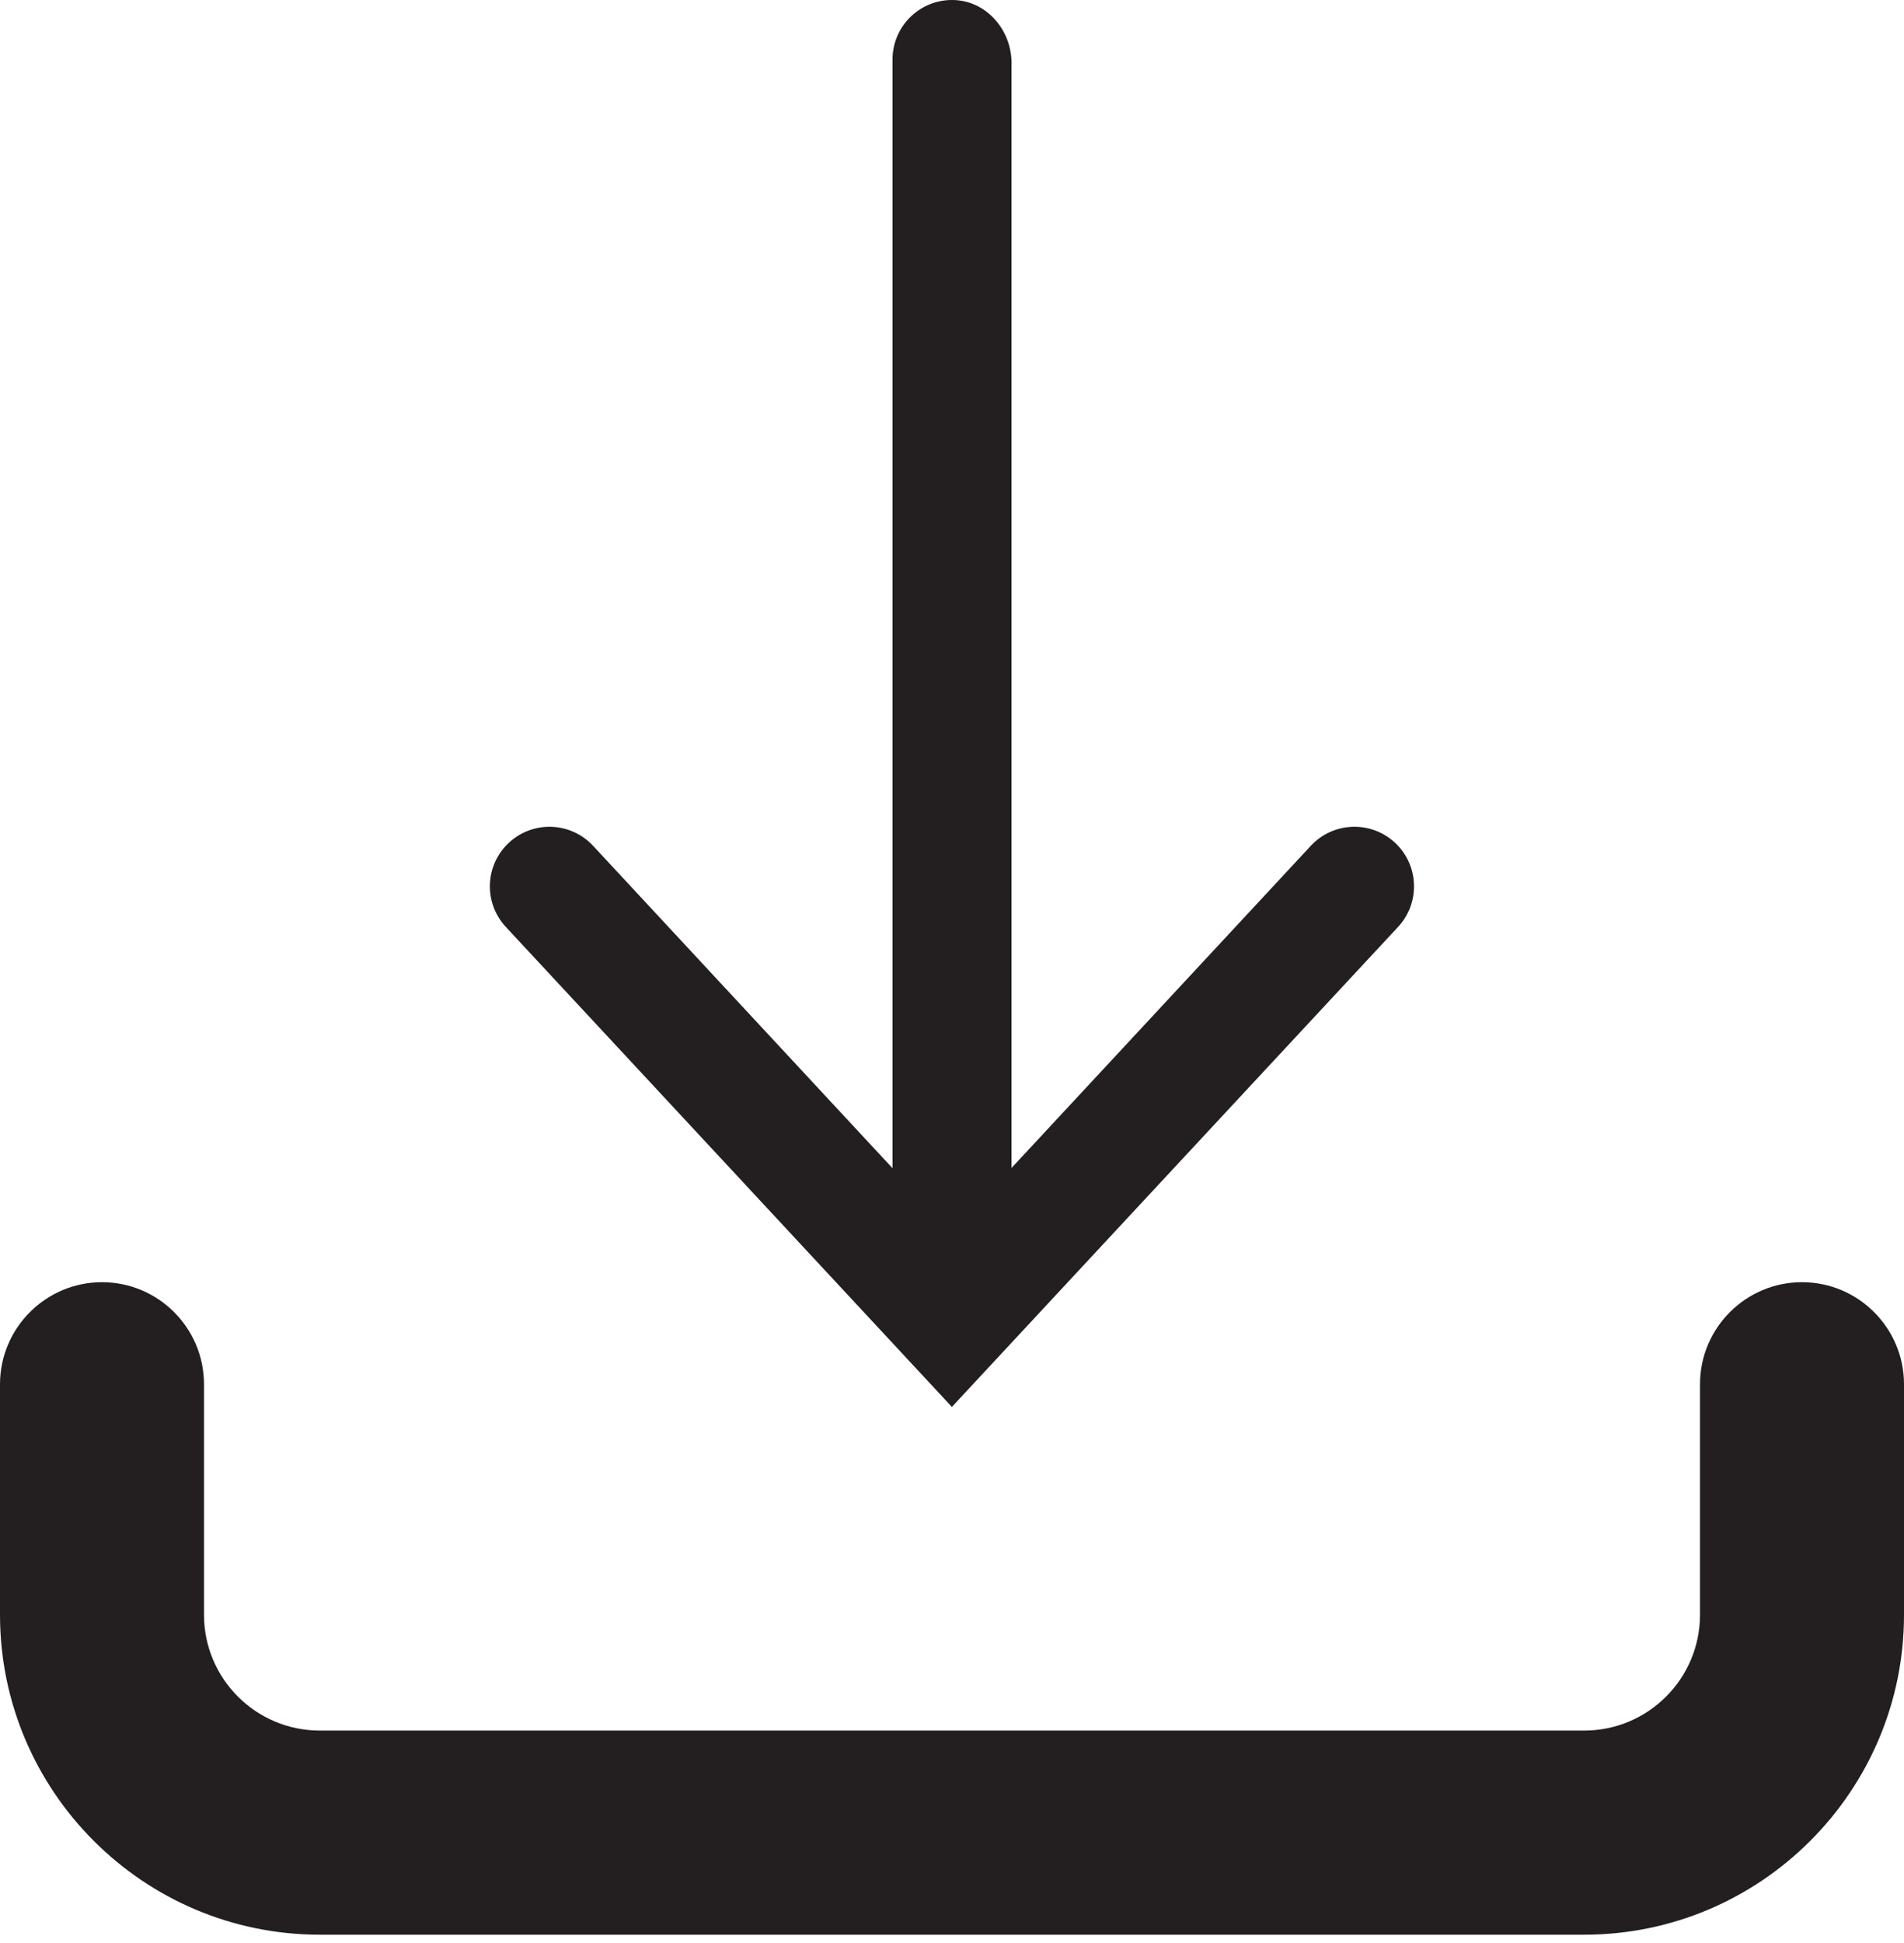 <?xml version="1.0" encoding="UTF-8" standalone="no"?><!DOCTYPE svg PUBLIC "-//W3C//DTD SVG 1.1//EN" "http://www.w3.org/Graphics/SVG/1.1/DTD/svg11.dtd"><svg width="50px" height="51px" version="1.1" xmlns="http://www.w3.org/2000/svg" xmlns:xlink="http://www.w3.org/1999/xlink" xml:space="preserve" xmlns:serif="http://www.serif.com/" style="fill-rule:evenodd;clip-rule:evenodd;stroke-linejoin:round;stroke-miterlimit:2;"><path d="M47.321,33.655c-1.477,0 -2.678,1.202 -2.678,2.679l-0,6.051c-0,1.676 -1.364,3.039 -3.04,3.039l-33.206,0c-1.676,0 -3.04,-1.363 -3.04,-3.039l0,-6.051c0,-1.477 -1.201,-2.679 -2.678,-2.679c-1.477,0 -2.679,1.202 -2.679,2.679l0,6.051c0,4.63 3.767,8.397 8.397,8.397l33.206,-0c4.63,-0 8.397,-3.767 8.397,-8.397l-0,-6.051c-0,-1.477 -1.202,-2.679 -2.679,-2.679Z" style="fill:#231f20;fill-rule:nonzero;"/><path d="M24.997,36.929l11.717,-12.599c0.587,-0.632 0.552,-1.621 -0.08,-2.21c-0.632,-0.588 -1.622,-0.553 -2.211,0.08l-7.86,8.457l-0,-29.006c-0,-0.846 -0.634,-1.605 -1.479,-1.649c-0.901,-0.047 -1.646,0.67 -1.646,1.56l-0,29.101l-7.864,-8.463c-0.589,-0.633 -1.579,-0.668 -2.211,-0.079c-0.632,0.588 -0.668,1.576 -0.08,2.209l11.714,12.599Z" style="fill:#231f20;fill-rule:nonzero;"/></svg>